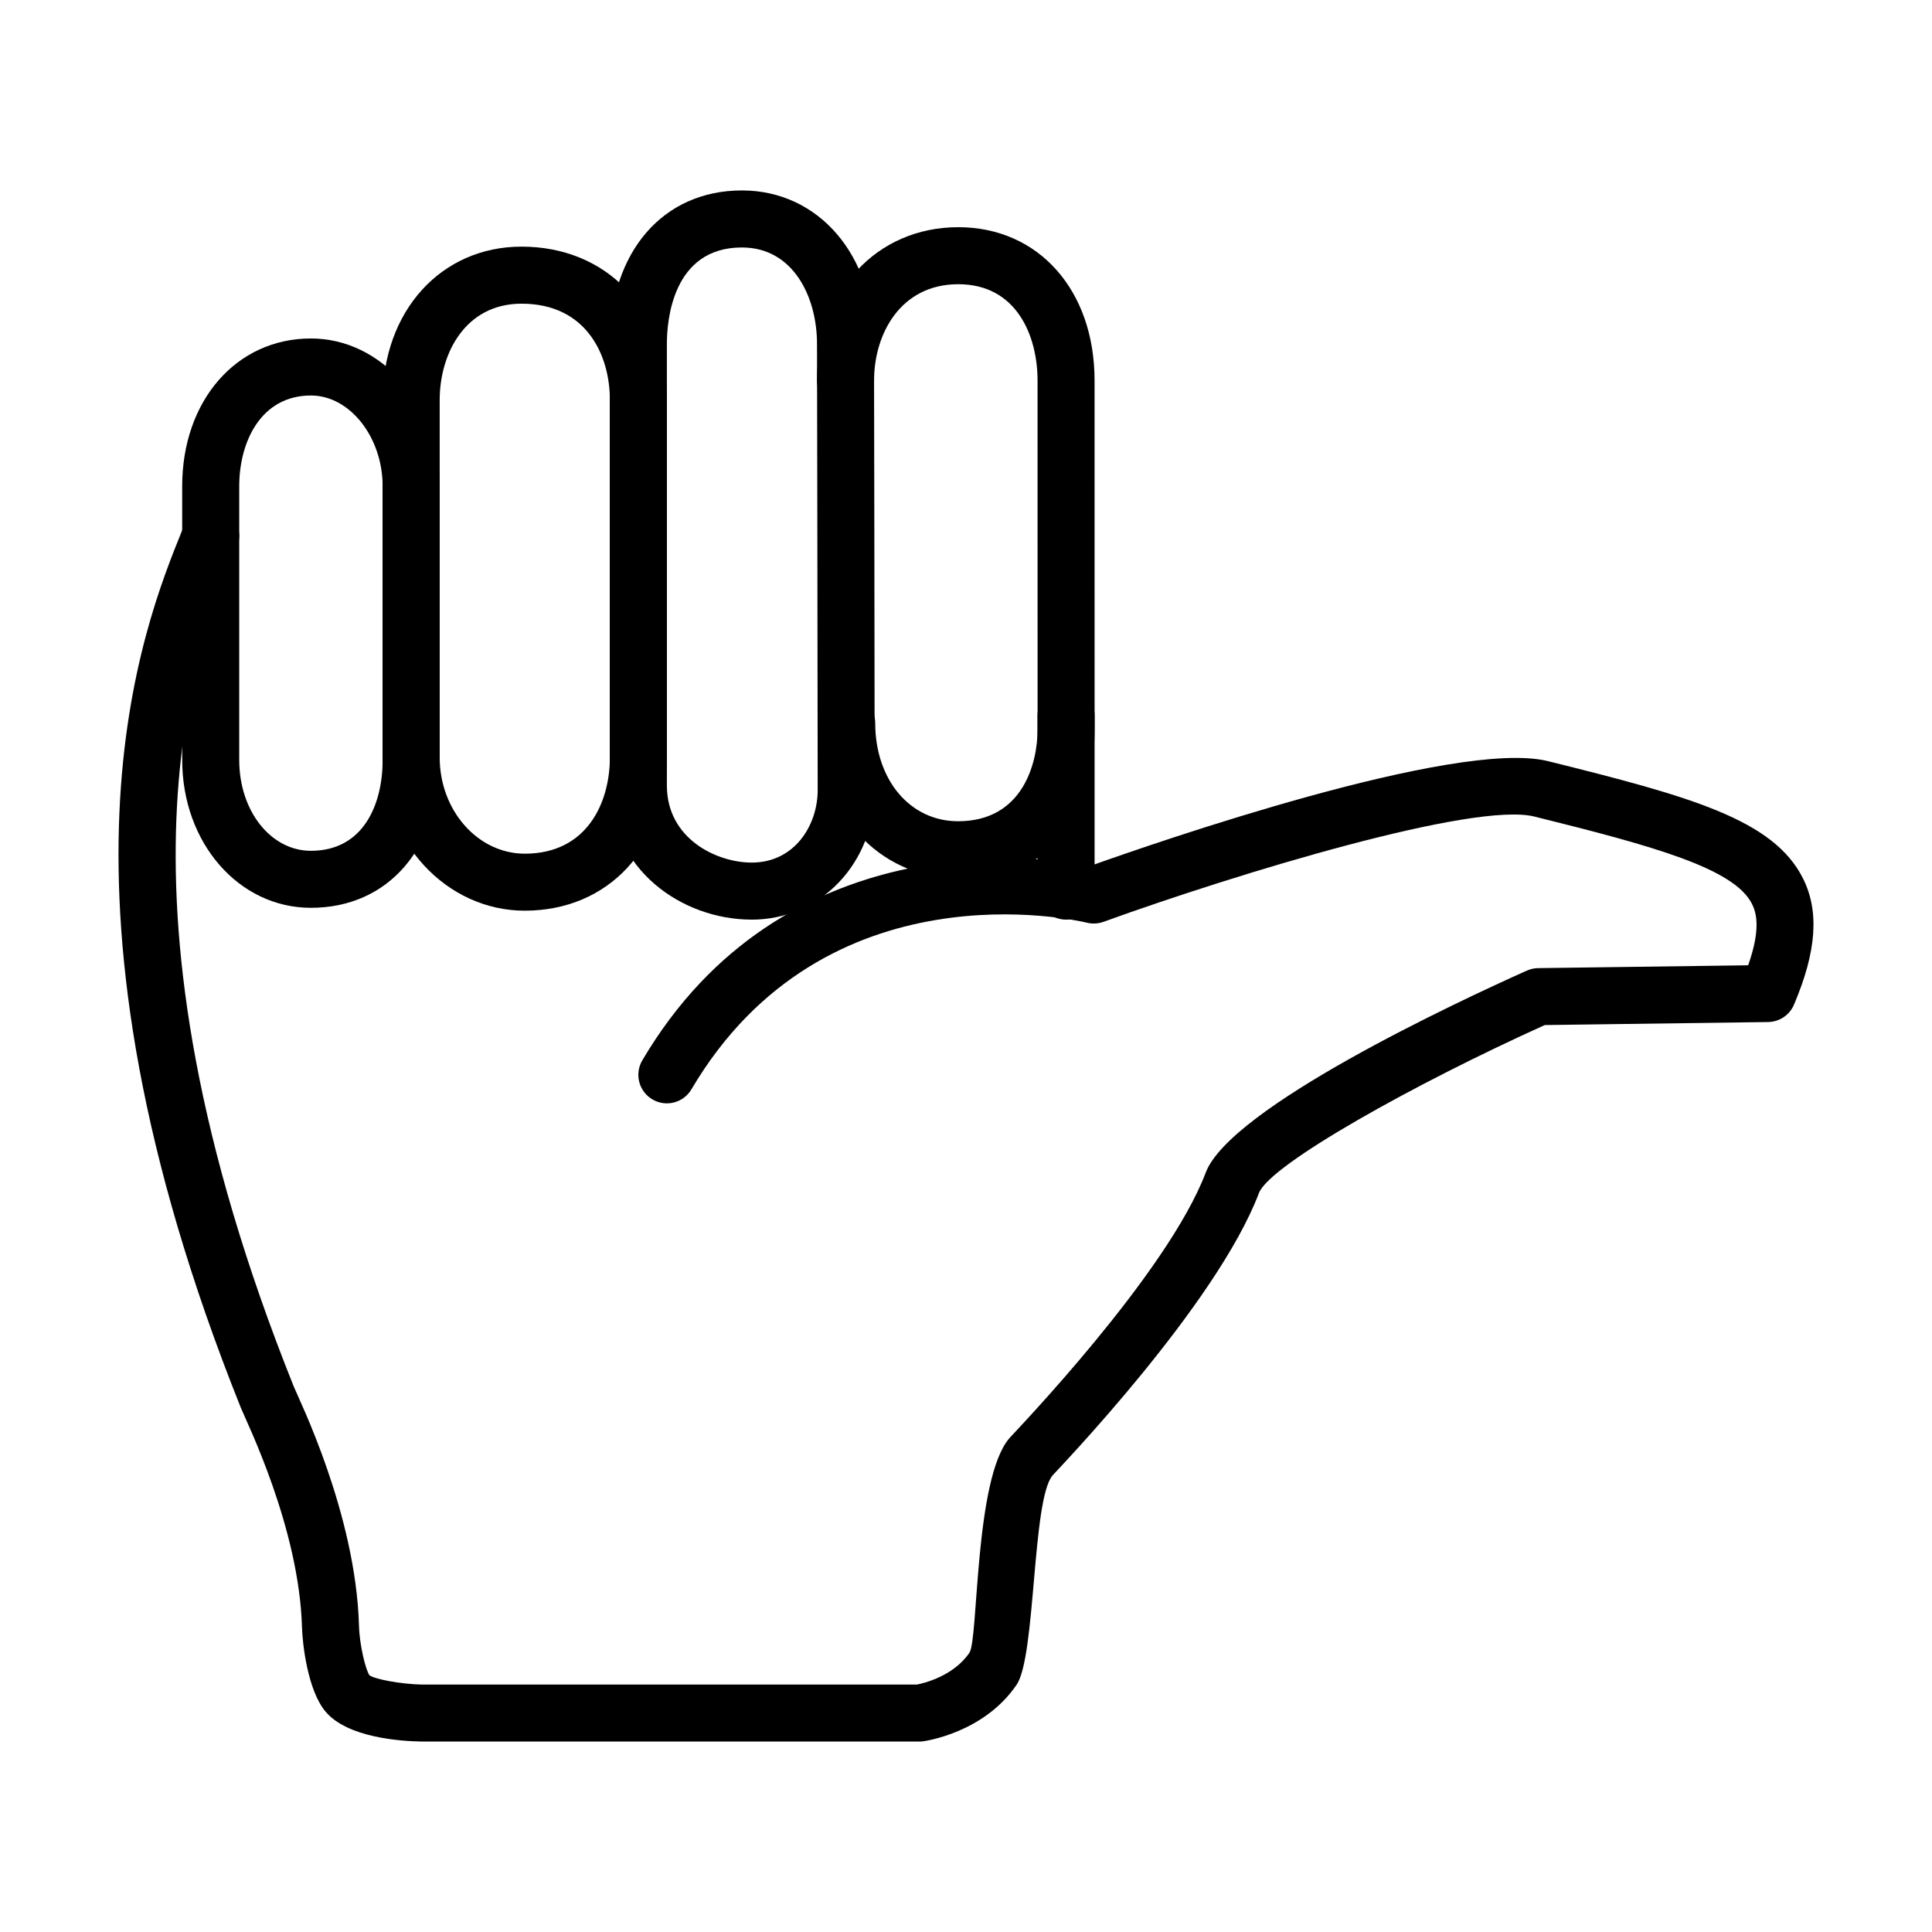 <?xml version="1.0" encoding="UTF-8"?>
<!-- The Best Svg Icon site in the world: iconSvg.co, Visit us! https://iconsvg.co -->
<svg fill="#000000" width="800px" height="800px" version="1.1" viewBox="144 144 512 512" xmlns="http://www.w3.org/2000/svg">
 <g>
  <path d="m387.59 605.53h-131.83c-5.82-0.102-19.668-1.066-25.469-7.914-4.777-5.644-6.141-18.066-6.262-22.375-0.742-26.367-14.66-54.324-16.195-58.156-54.609-136.2-26.109-206.52-15.383-232.98l0.379-0.934c1.57-3.871 5.981-5.727 9.84-4.172 3.871 1.566 5.738 5.977 4.172 9.84l-0.383 0.941c-10.102 24.922-36.938 91.133 15.402 221.69 1.309 3.258 16.438 33.656 17.277 63.355 0.145 5.246 1.777 11.695 2.762 13.125 1.328 1.043 8.238 2.363 14 2.481h131.07c1.773-0.344 9.699-2.188 13.945-8.449 2.383-3.516 1.309-46.055 10.574-56.836 1.305-1.516 41.867-43.52 52.043-70.391 6.531-17.246 66.785-45.332 85.098-53.531 0.941-0.418 1.953-0.645 2.984-0.66l55.672-0.75c3.336-9.516 2.242-13.789 1.02-16.242-4.699-9.418-25.902-15.297-57.711-23.184-15.961-3.961-78.508 15.02-114.17 27.91-1.406 0.504-2.934 0.586-4.367 0.23-2.805-0.68-69.41-15.895-104.82 44.152-2.117 3.598-6.746 4.797-10.348 2.672-3.598-2.121-4.793-6.75-2.672-10.348 37.172-63.027 105.49-54.121 119.05-51.641 16.297-5.82 96.566-33.691 120.96-27.652 37.957 9.418 59.812 15.504 67.598 31.105 4.352 8.715 3.586 19.34-2.402 33.434-1.168 2.754-3.859 4.559-6.852 4.602l-59.191 0.801c-34.395 15.512-72.668 36.859-75.719 44.449-11.273 29.781-53.531 73.516-54.707 74.887-5.473 6.367-4.422 47.938-9.527 55.465-8.66 12.766-24.199 14.934-24.859 15.02-0.324 0.043-0.648 0.062-0.977 0.062z"/>
  <path d="m226.4 384.58c-19.133 0-34.117-17.215-34.117-39.191l-0.004-72.504c0-22.707 14.348-39.188 34.117-39.188 18.812 0 34.117 17.578 34.117 39.188l0.004 72.504c0 23.441-13.711 39.191-34.117 39.191zm0-135.77c-13.129 0-19.004 12.09-19.004 24.07v72.512c0 13.504 8.348 24.078 19.004 24.078 14.012 0 19.004-12.438 19.004-24.078v-72.504c0-13.055-8.703-24.078-19.004-24.078z"/>
  <path d="m283.07 385.34c-20.766 0-37.664-18.223-37.664-40.617v-94.746c0-23.531 15.477-40.617 36.805-40.617 22.68 0 38.52 16.703 38.52 40.617v94.746c0.004 23.918-15.488 40.617-37.66 40.617zm-0.859-160.86c-14.902 0-21.688 13.219-21.688 25.504v94.746c0 14.062 10.117 25.504 22.551 25.504 16.641 0 22.551-13.738 22.551-25.504v-94.75c-0.004-11.762-6.137-25.5-23.414-25.5z"/>
  <path d="m343.22 387.71c-18.484 0-37.609-13.289-37.609-35.535v-117.09c0-24.293 14.066-40.617 35.004-40.617 20.285 0 35.004 17.086 35.004 40.617 0 0 0.18 91.508 0.18 118.31 0.012 19.242-14.305 34.32-32.578 34.32zm-2.598-178.13c-18.461 0-19.891 19.523-19.891 25.504v117.09c0 14.086 13.156 20.418 22.496 20.418 11.348 0 17.469-9.895 17.469-19.207 0-26.797-0.18-118.29-0.18-118.29-0.004-12.289-6.227-25.512-19.895-25.512z"/>
  <path d="m397.9 376.75c-21.141 0-37.082-17.707-37.082-41.191 0-4.176 3.379-7.559 7.559-7.559 4.176 0 7.559 3.379 7.559 7.559 0 15.113 9.234 26.078 21.965 26.078 17.059 0 21.074-15.227 21.07-24.398l-0.012-92.414c0-11.766-5.5-25.504-21-25.504-15.336 0-22.324 13.227-22.324 25.508 0 4.176-3.379 7.559-7.559 7.559-4.176 0-7.559-3.379-7.559-7.559 0-23.539 15.742-40.621 37.438-40.621 21.266 0 36.113 16.703 36.113 40.617l0.012 92.41c0 13.359-3.449 23.555-10.262 30.301-6.18 6.113-14.902 9.215-25.918 9.215z"/>
  <path d="m426.52 387.71c-4.176 0-7.559-3.379-7.559-7.559v-46.637c0-4.176 3.379-7.559 7.559-7.559 4.176 0 7.559 3.379 7.559 7.559v46.637c0 4.172-3.383 7.559-7.559 7.559z"/>
 </g>
</svg>